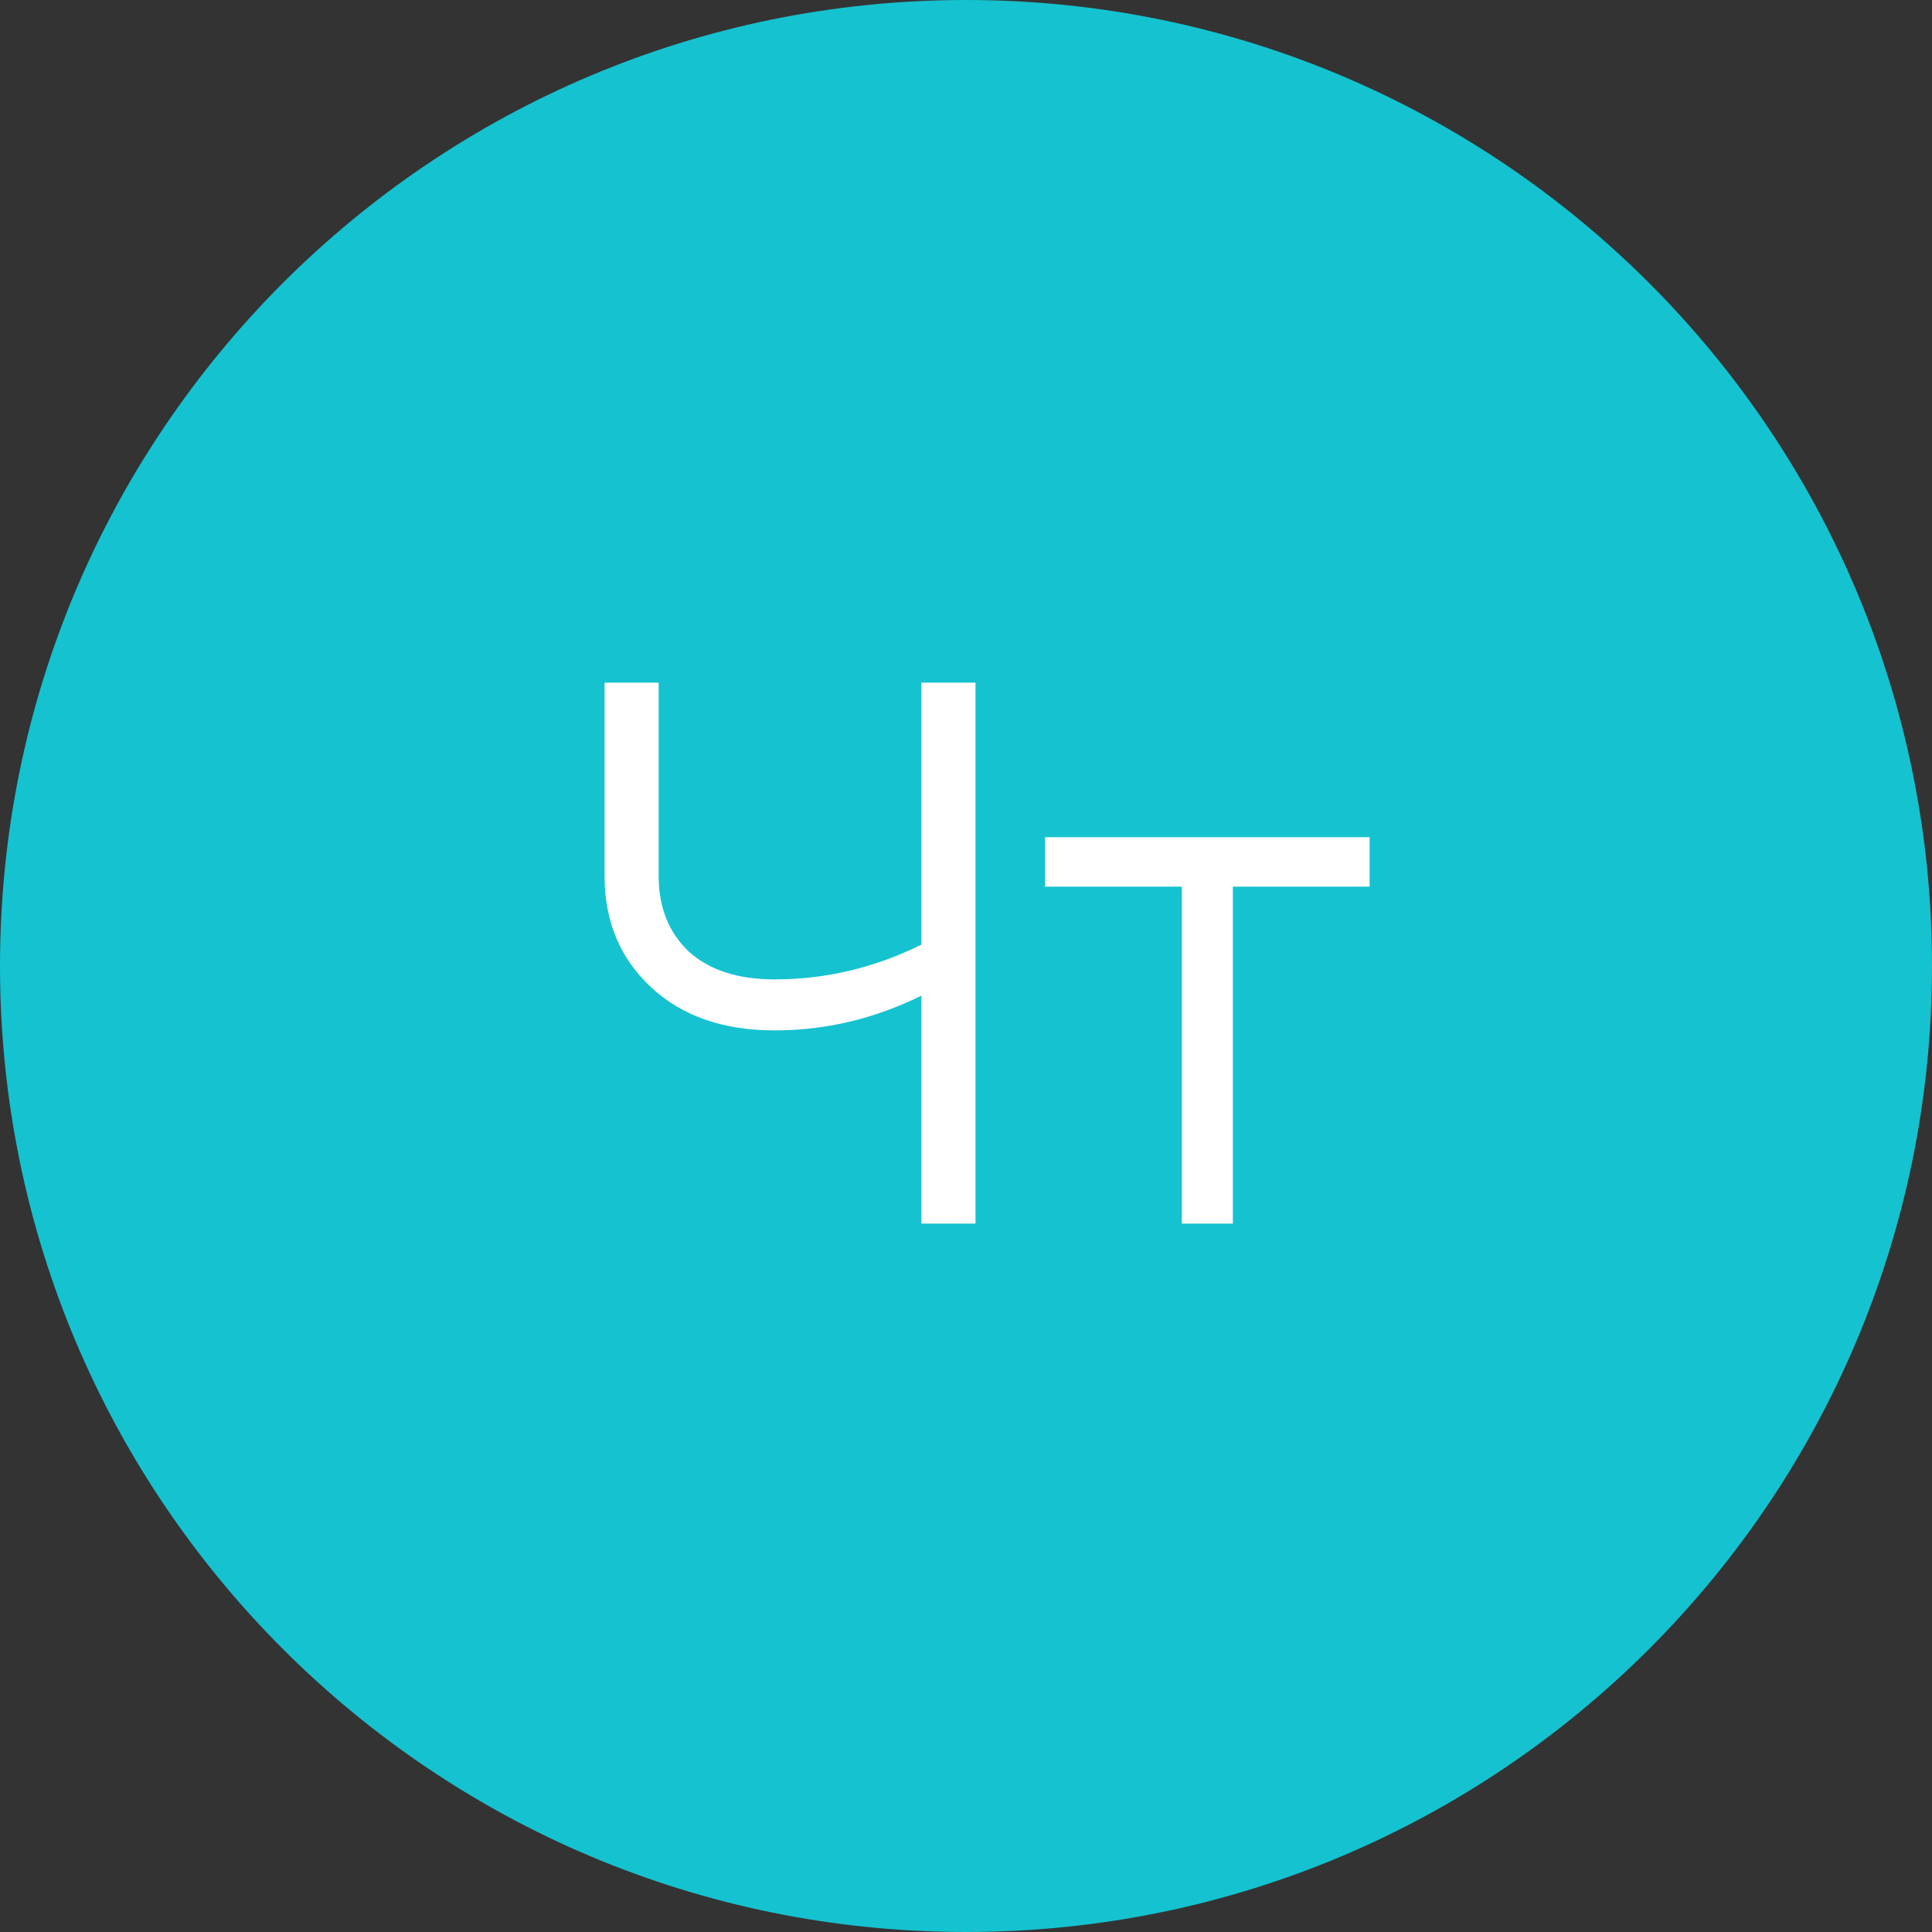<?xml version="1.0" encoding="UTF-8"?> <svg xmlns="http://www.w3.org/2000/svg" width="240" height="240" viewBox="0 0 240 240" fill="none"><rect x="0" y="0" width="240" height="240" fill="#333333" stroke="none"/> <path d="M240 120C240 186.274 186.274 240 120 240C53.726 240 0 186.274 0 120C0 53.726 53.726 0 120 0C186.274 0 240 53.726 240 120Z" fill="#15C2D0"></path> <path d="M114.46 84.8H121.18V152H114.46V123.68C108.636 126.56 102.556 128 96.22 128C89.82 128 84.7 126.208 80.86 122.624C77.02 119.04 75.1 114.432 75.1 108.8V84.8H81.82V108.8C81.82 112.704 83.068 115.84 85.564 118.208C88.124 120.512 91.676 121.664 96.22 121.664C102.556 121.664 108.636 120.224 114.46 117.344V84.8Z" fill="white"></path> <path d="M170.14 104V110.144H153.148V152H146.812V110.144H129.82V104H170.14Z" fill="white"></path> </svg> 